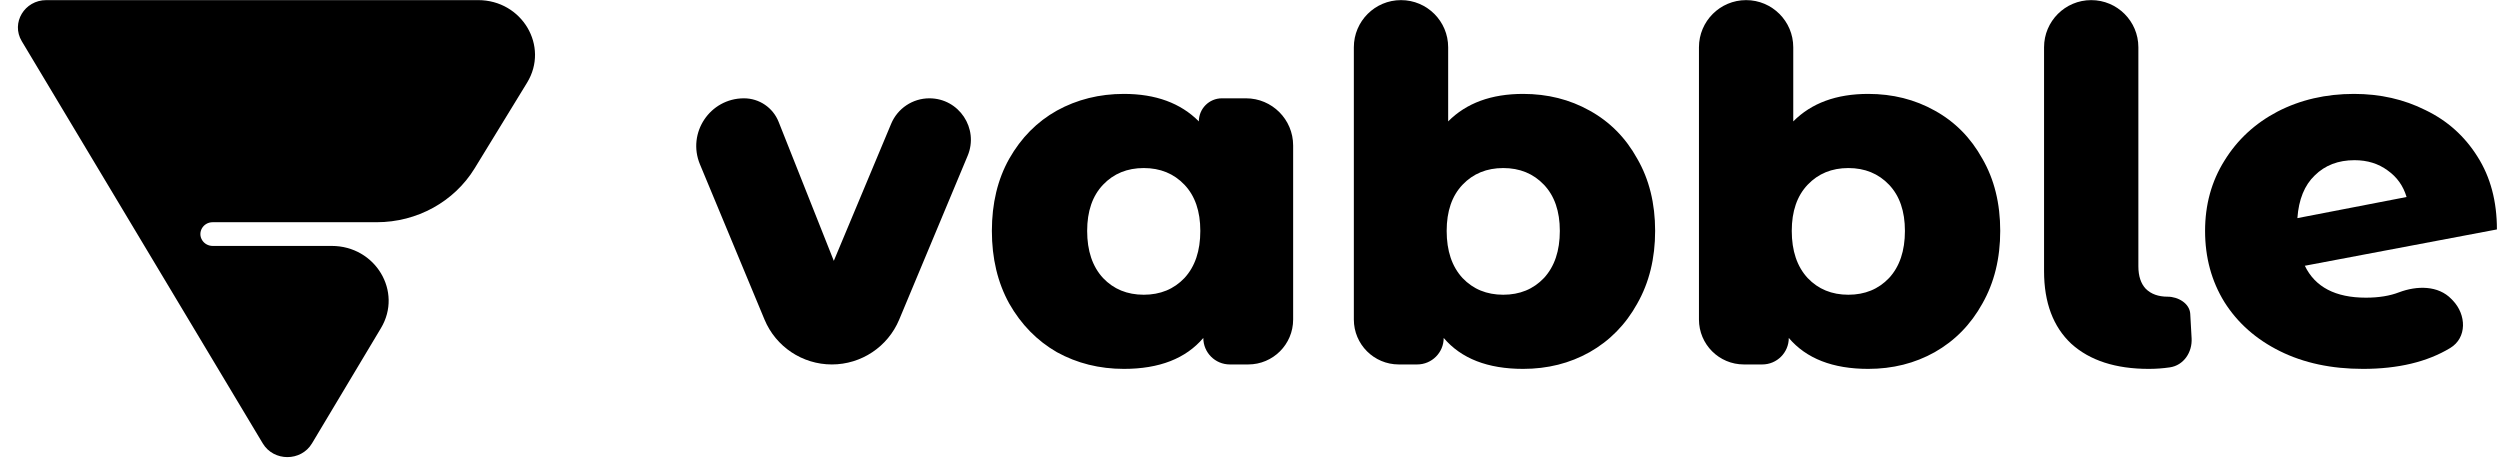 <svg width="132" height="25" viewBox="0 0 132 25" fill="none" xmlns="http://www.w3.org/2000/svg">
<path d="M16.472 23.412C15.895 24.376 14.452 24.376 13.874 23.412L1.149 2.175C0.571 1.211 1.293 0.006 2.447 0.006L25.245 0.006C27.567 0.006 29.009 2.44 27.828 4.368L25.06 8.89C23.981 10.652 22.017 11.733 19.894 11.733H11.23C10.723 11.733 10.412 12.269 10.677 12.686C10.795 12.872 11.004 12.985 11.23 12.985H17.517C19.826 12.985 21.269 15.394 20.116 17.322L16.472 23.412Z" fill="black"/>
<path d="M49.072 5.191C50.635 5.191 51.694 6.782 51.092 8.224L47.477 16.876C46.878 18.31 45.476 19.243 43.922 19.243C42.366 19.243 40.962 18.307 40.365 16.87L36.957 8.676C36.267 7.018 37.486 5.191 39.282 5.191C40.089 5.191 40.813 5.683 41.111 6.433L44.025 13.773L47.053 6.535C47.393 5.721 48.19 5.191 49.072 5.191Z" fill="black"/>
<path d="M65.788 5.191C67.163 5.191 68.278 6.306 68.278 7.681V16.872C68.278 18.182 67.216 19.243 65.906 19.243H64.935C64.161 19.243 63.535 18.617 63.535 17.843C62.609 18.932 61.211 19.477 59.342 19.477C58.049 19.477 56.87 19.183 55.804 18.595C54.755 17.99 53.917 17.135 53.288 16.029C52.676 14.922 52.371 13.643 52.371 12.191C52.371 10.739 52.676 9.469 53.288 8.38C53.917 7.274 54.755 6.427 55.804 5.839C56.87 5.252 58.049 4.958 59.342 4.958C61.019 4.958 62.338 5.442 63.299 6.41C63.299 5.737 63.844 5.191 64.517 5.191H65.788ZM60.39 15.562C61.263 15.562 61.98 15.268 62.539 14.68C63.098 14.075 63.377 13.246 63.377 12.191C63.377 11.154 63.098 10.342 62.539 9.754C61.98 9.167 61.263 8.873 60.39 8.873C59.516 8.873 58.8 9.167 58.241 9.754C57.682 10.342 57.402 11.154 57.402 12.191C57.402 13.246 57.682 14.075 58.241 14.68C58.8 15.268 59.516 15.562 60.39 15.562Z" fill="black"/>
<path d="M80.42 4.958C81.713 4.958 82.883 5.252 83.931 5.839C84.997 6.427 85.836 7.274 86.447 8.38C87.076 9.469 87.391 10.739 87.391 12.191C87.391 13.643 87.076 14.922 86.447 16.029C85.836 17.135 84.997 17.99 83.931 18.595C82.883 19.183 81.713 19.477 80.42 19.477C78.55 19.477 77.153 18.932 76.227 17.843C76.227 18.617 75.6 19.243 74.827 19.243H73.855C72.545 19.243 71.483 18.182 71.483 16.872V2.495C71.483 1.12 72.598 0.006 73.973 0.006C75.348 0.006 76.463 1.12 76.463 2.495V6.41C77.423 5.442 78.742 4.958 80.42 4.958ZM79.371 15.562C80.245 15.562 80.961 15.268 81.52 14.68C82.079 14.075 82.359 13.246 82.359 12.191C82.359 11.154 82.079 10.342 81.52 9.754C80.961 9.167 80.245 8.873 79.371 8.873C78.498 8.873 77.781 9.167 77.222 9.754C76.663 10.342 76.384 11.154 76.384 12.191C76.384 13.246 76.663 14.075 77.222 14.68C77.781 15.268 78.498 15.562 79.371 15.562Z" fill="black"/>
<path d="M98.641 4.958C99.934 4.958 101.105 5.252 102.153 5.839C103.219 6.427 104.057 7.274 104.669 8.38C105.298 9.469 105.612 10.739 105.612 12.191C105.612 13.643 105.298 14.922 104.669 16.029C104.057 17.135 103.219 17.99 102.153 18.595C101.105 19.183 99.934 19.477 98.641 19.477C96.772 19.477 95.374 18.932 94.448 17.843C94.448 18.617 93.821 19.243 93.048 19.243H92.076C90.767 19.243 89.705 18.182 89.705 16.872V2.495C89.705 1.12 90.82 0.006 92.195 0.006C93.569 0.006 94.684 1.12 94.684 2.495V6.41C95.645 5.442 96.964 4.958 98.641 4.958ZM97.593 15.562C98.466 15.562 99.183 15.268 99.742 14.68C100.301 14.075 100.58 13.246 100.58 12.191C100.58 11.154 100.301 10.342 99.742 9.754C99.183 9.167 98.466 8.873 97.593 8.873C96.719 8.873 96.003 9.167 95.444 9.754C94.885 10.342 94.605 11.154 94.605 12.191C94.605 13.246 94.885 14.075 95.444 14.68C96.003 15.268 96.719 15.562 97.593 15.562Z" fill="black"/>
<path d="M113.456 19.477C111.709 19.477 110.346 19.036 109.368 18.154C108.407 17.256 107.926 15.977 107.926 14.317V2.495C107.926 1.12 109.041 0.006 110.416 0.006C111.791 0.006 112.906 1.12 112.906 2.495V14.058C112.906 14.577 113.037 14.974 113.299 15.251C113.578 15.527 113.963 15.665 114.452 15.665C115.005 15.665 115.613 16.019 115.645 16.571L115.717 17.861C115.759 18.599 115.299 19.291 114.567 19.397C114.202 19.45 113.832 19.477 113.456 19.477Z" fill="black"/>
<path d="M124.919 15.717C125.6 15.717 126.185 15.622 126.674 15.432C127.617 15.078 128.739 15.065 129.437 15.791L129.505 15.861C130.23 16.615 130.267 17.835 129.371 18.375C128.155 19.11 126.618 19.477 124.761 19.477C123.102 19.477 121.643 19.166 120.385 18.543C119.127 17.921 118.149 17.057 117.45 15.951C116.768 14.845 116.428 13.591 116.428 12.191C116.428 10.809 116.768 9.573 117.45 8.484C118.131 7.378 119.066 6.513 120.254 5.891C121.459 5.269 122.805 4.958 124.29 4.958C125.67 4.958 126.928 5.243 128.063 5.813C129.216 6.367 130.134 7.188 130.815 8.276C131.496 9.348 131.837 10.627 131.837 12.114L121.695 14.032C122.237 15.156 123.311 15.717 124.919 15.717ZM124.316 8.458C123.46 8.458 122.761 8.726 122.219 9.262C121.678 9.78 121.372 10.532 121.302 11.517L127.067 10.402C126.893 9.815 126.561 9.348 126.072 9.002C125.582 8.639 124.997 8.458 124.316 8.458Z" fill="black"/>
</svg>
